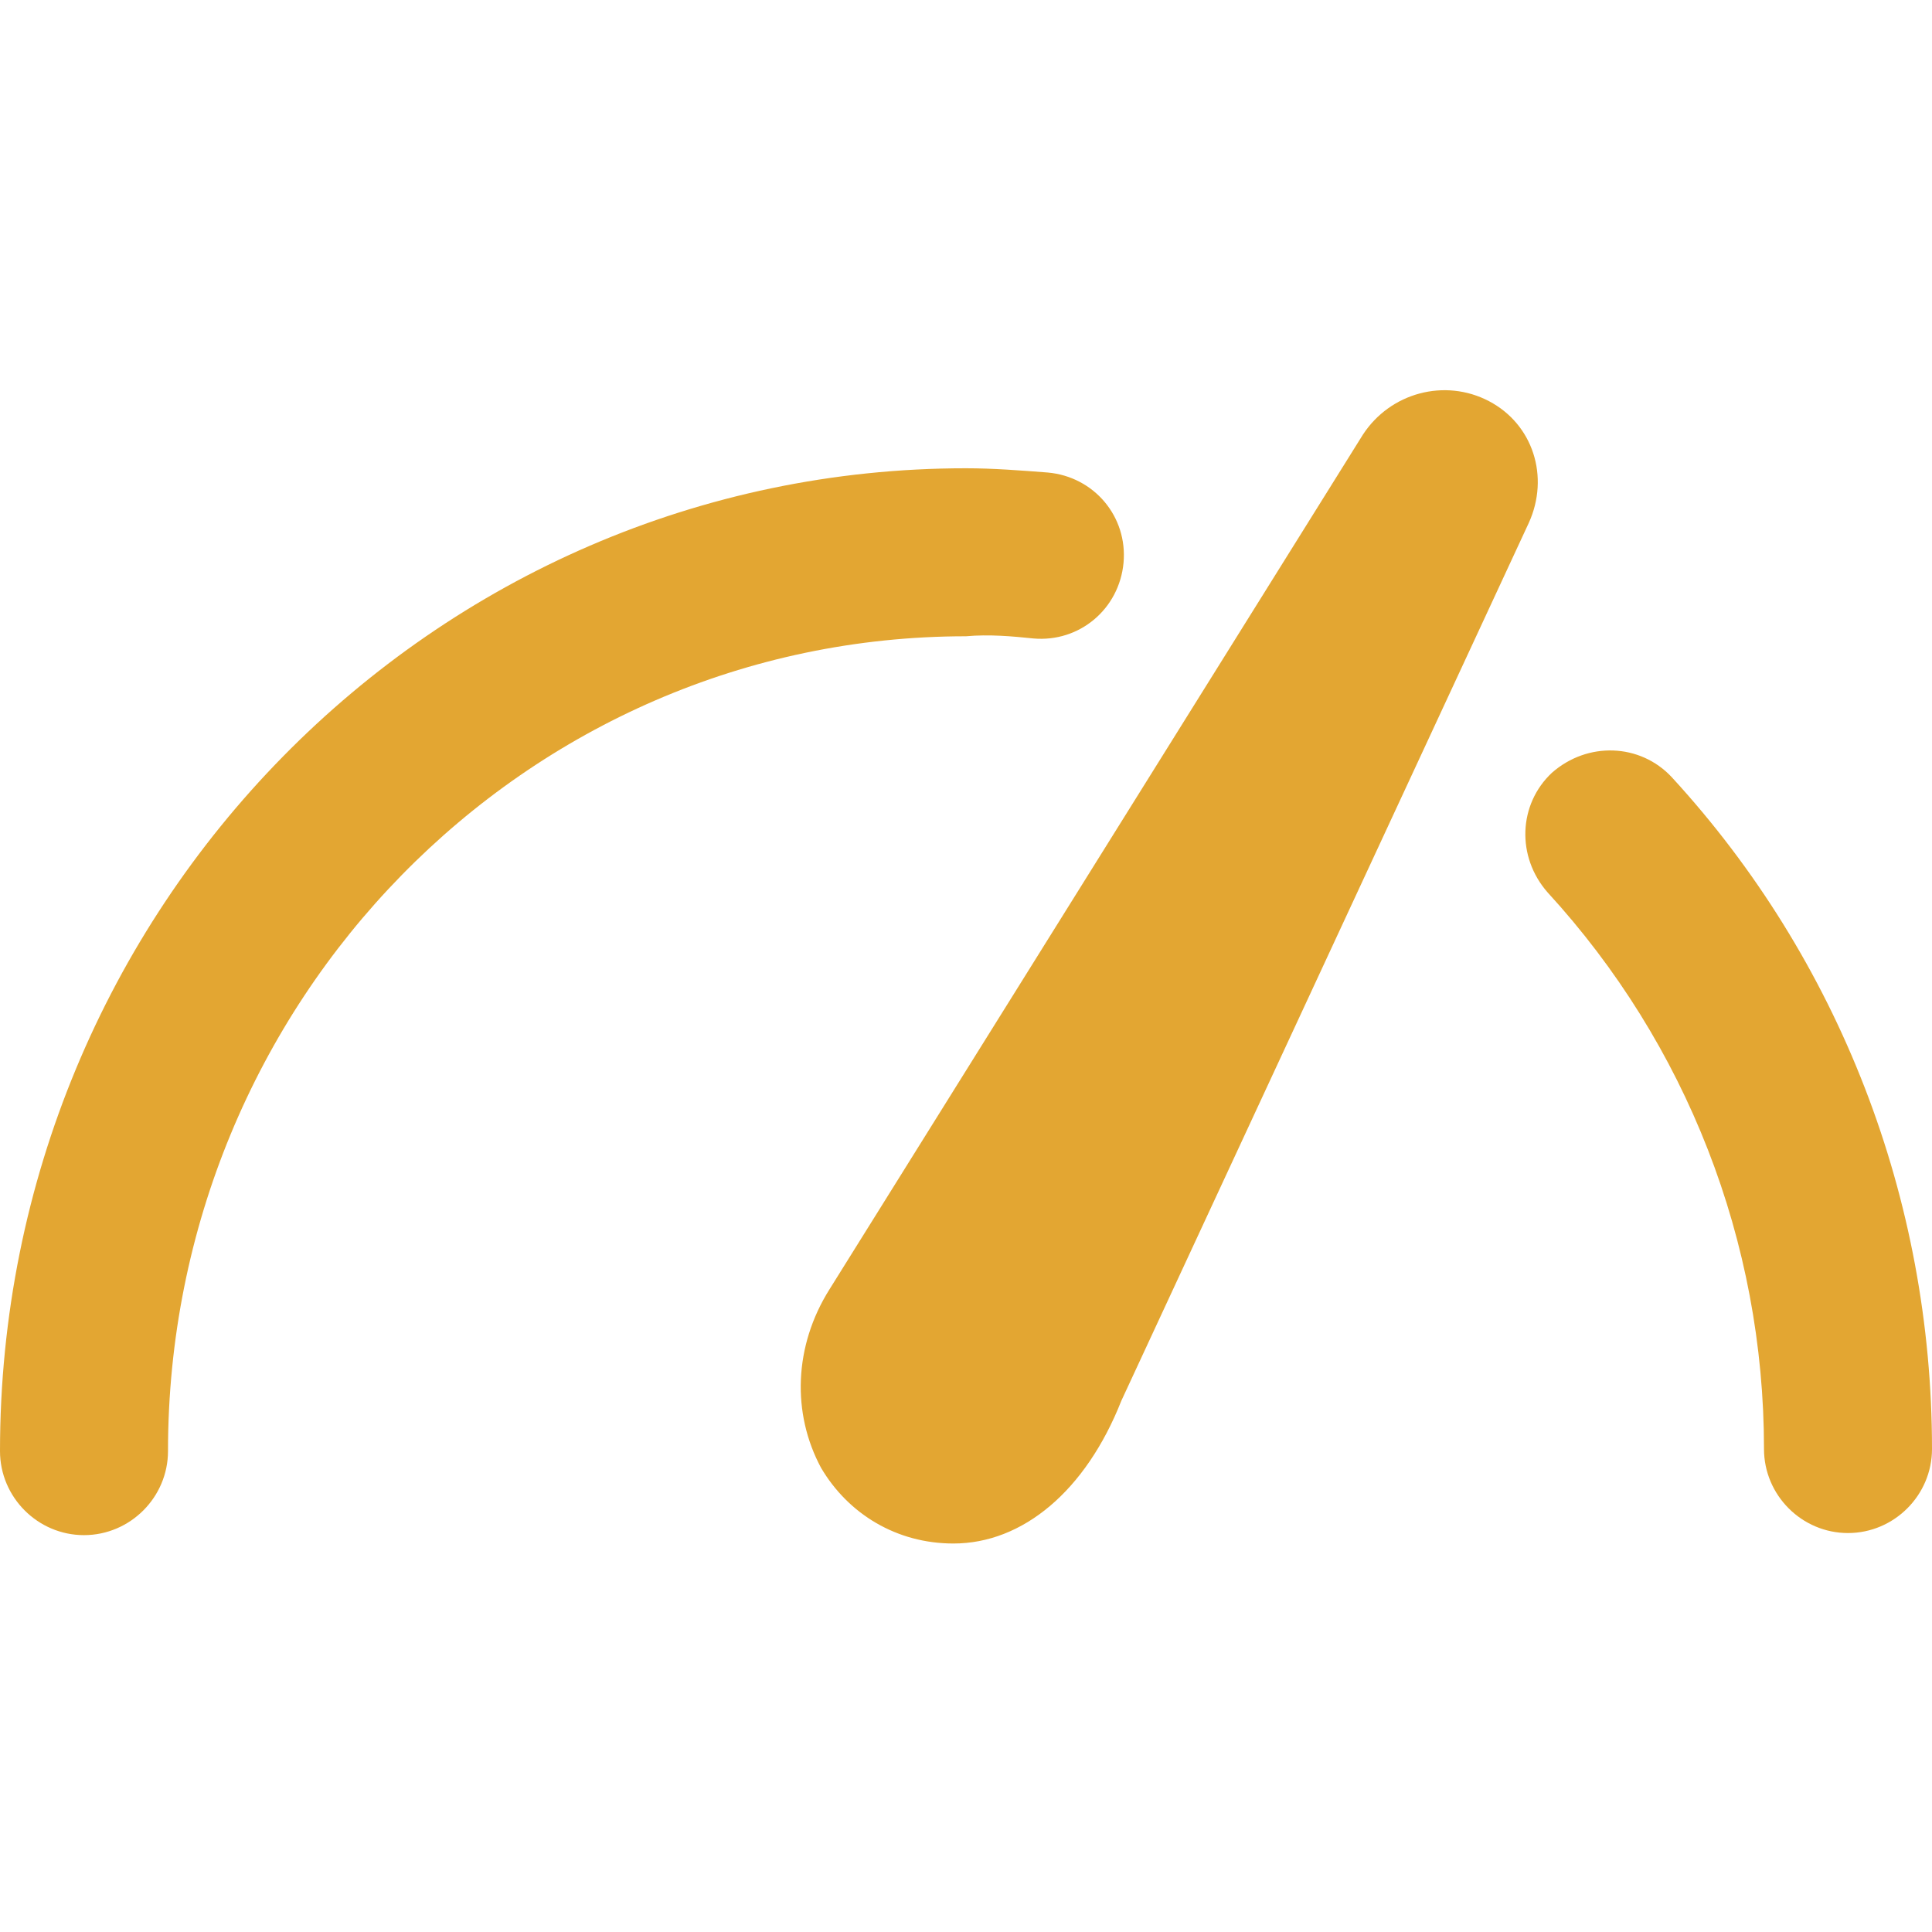 <svg width="24" height="24" viewBox="0 0 24 24" fill="none" xmlns="http://www.w3.org/2000/svg">
<path d="M18.991 6.496L13.93 17.4C13.487 18.522 12.704 19.174 11.844 19.174C11.139 19.174 10.539 18.809 10.2 18.235C9.835 17.557 9.861 16.722 10.304 16.017L16.93 5.4C17.27 4.878 17.948 4.696 18.496 4.983C19.044 5.27 19.252 5.922 18.991 6.496ZM20.765 9.652C20.374 9.235 19.722 9.209 19.278 9.6C18.861 9.991 18.835 10.643 19.226 11.087C20.948 12.965 21.913 15.418 21.913 18C21.913 18.574 22.383 19.044 22.956 19.044C23.53 19.044 24 18.574 24 18C24 14.896 22.852 11.922 20.765 9.652ZM12.835 7.931C13.409 7.983 13.904 7.565 13.957 6.991C14.009 6.417 13.591 5.922 13.017 5.87C12.678 5.844 12.339 5.817 12 5.817C5.374 5.817 0 11.296 0 18.026C0 18.6 0.47 19.07 1.043 19.07C1.617 19.07 2.087 18.6 2.087 18.026C2.087 12.444 6.522 7.904 12 7.904C12.287 7.878 12.574 7.904 12.835 7.931Z" fill="#E3A632"/>
</svg>
